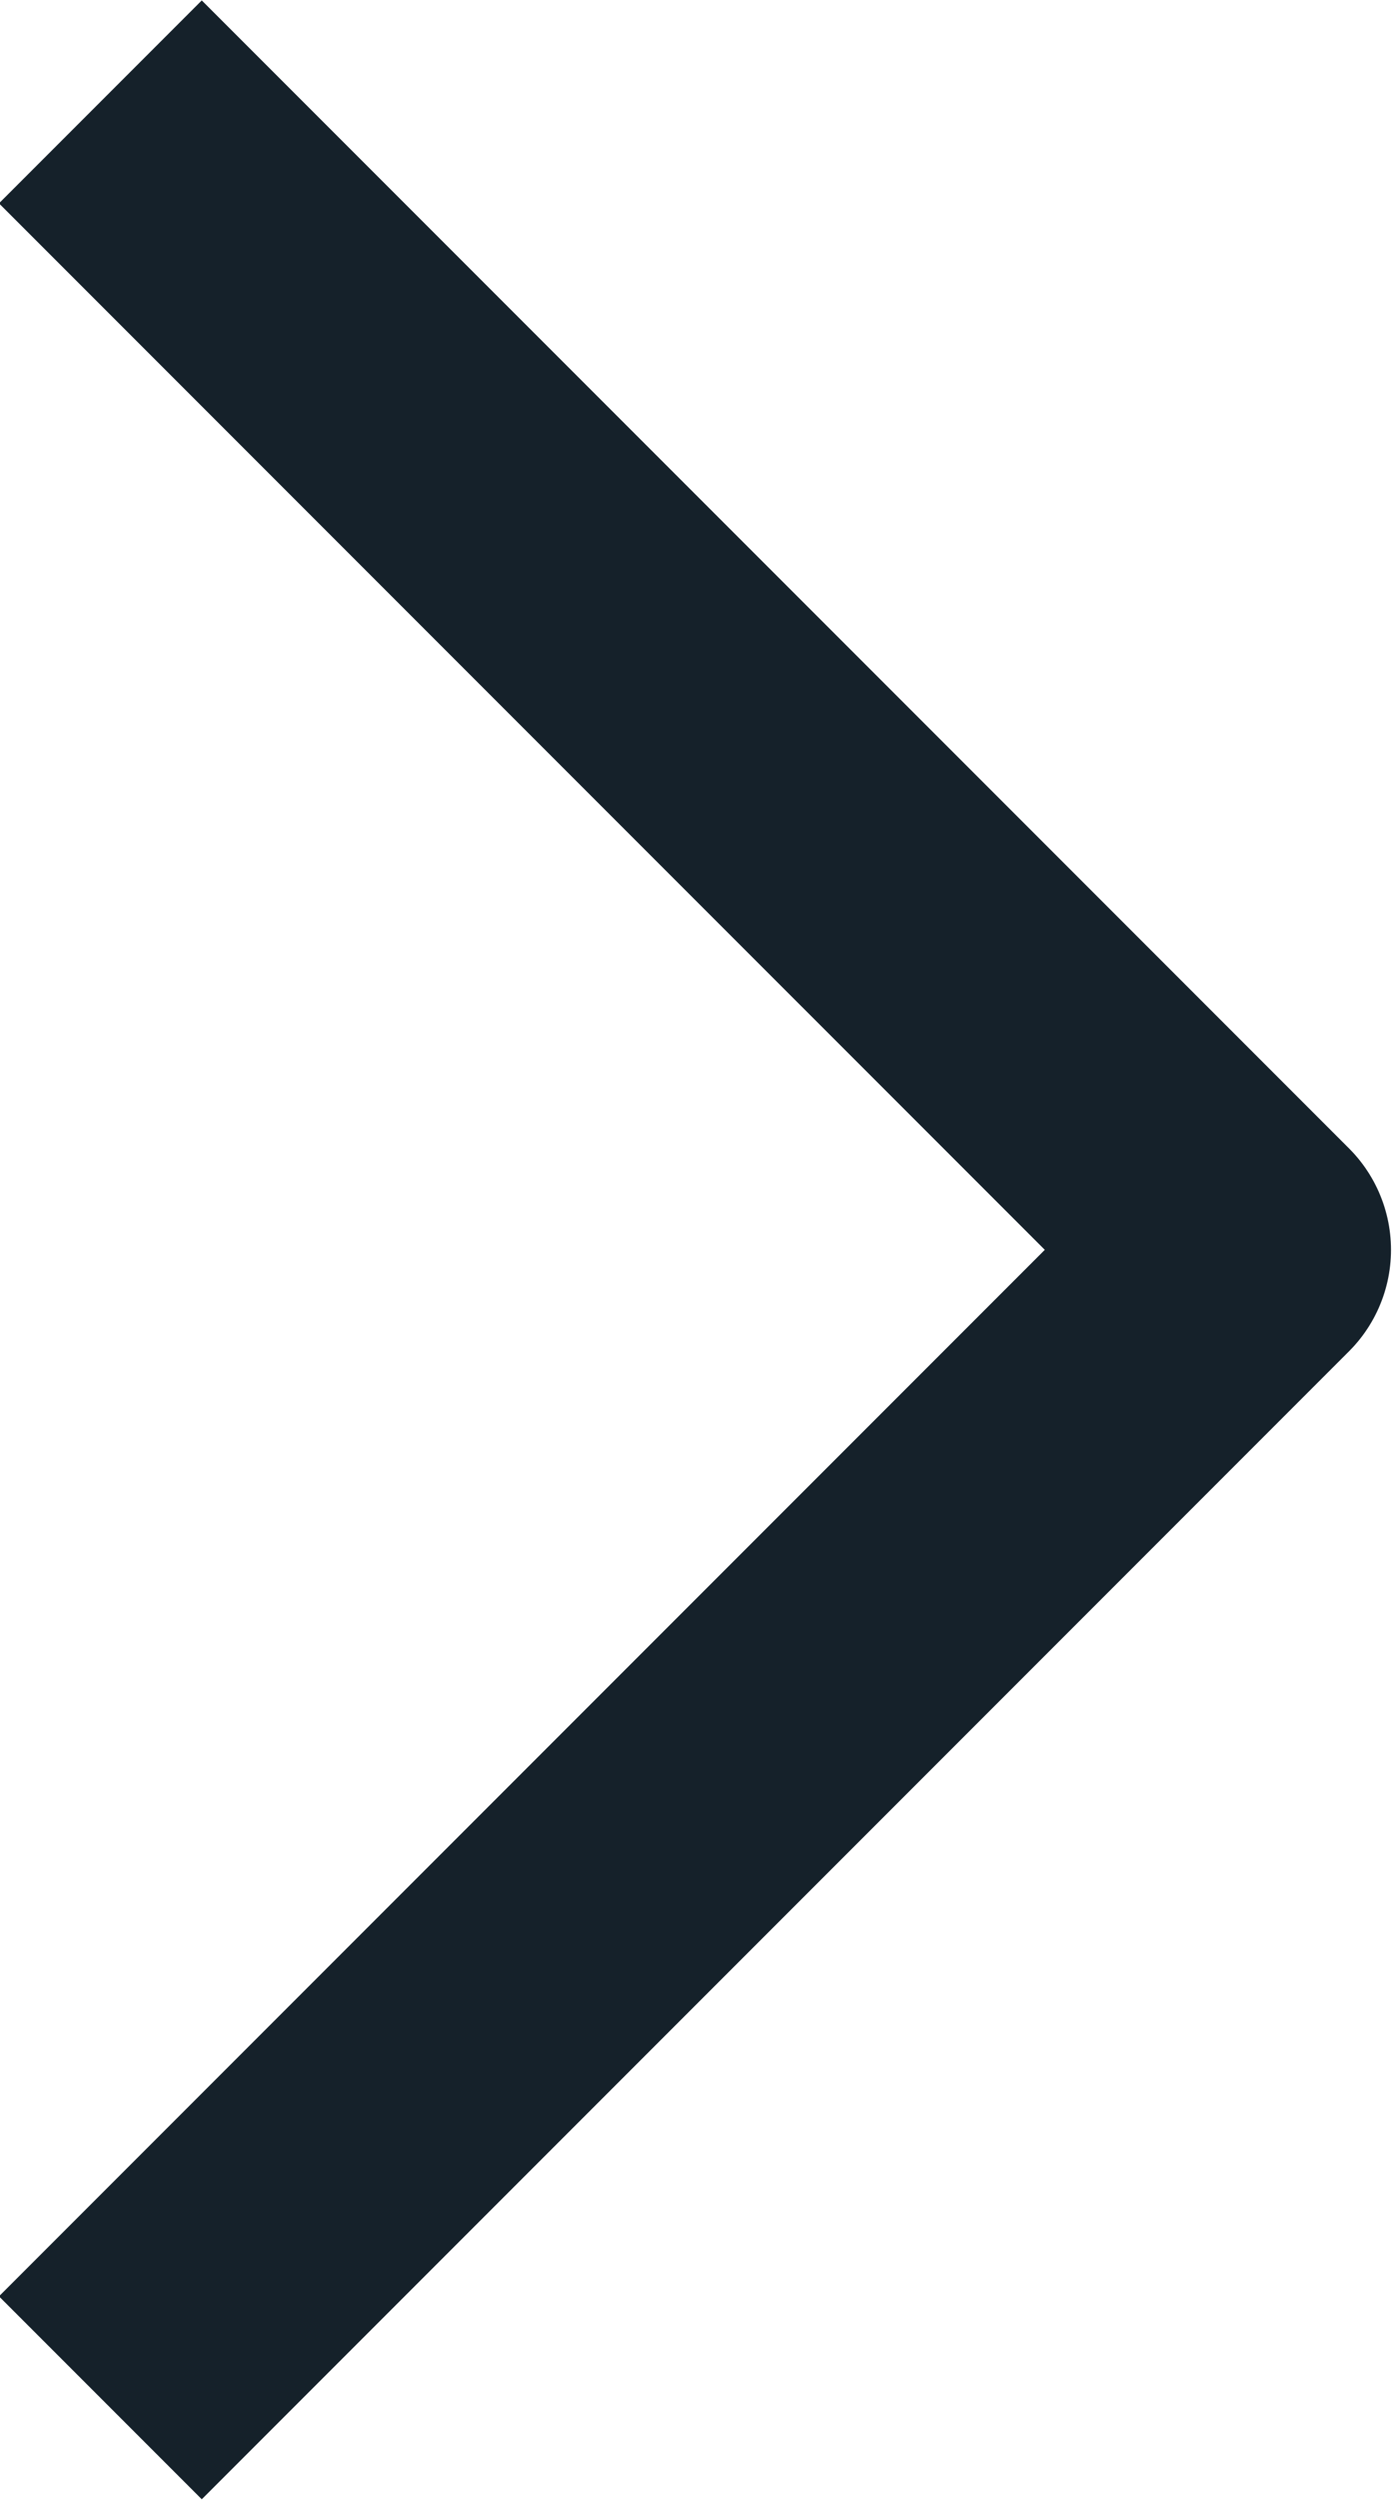 <svg width="9.707" height="17.422" viewBox="0 0 9.707 17.422" fill="none" xmlns="http://www.w3.org/2000/svg" xmlns:xlink="http://www.w3.org/1999/xlink">
	<desc>
			Created with Pixso.
	</desc>
	<defs/>
	<path id="Vector 25" d="M0.7 0.71L8.7 8.71L0.7 16.71" stroke="#15212A" stroke-opacity="1" stroke-width="2" stroke-linejoin="round"/>
</svg>
